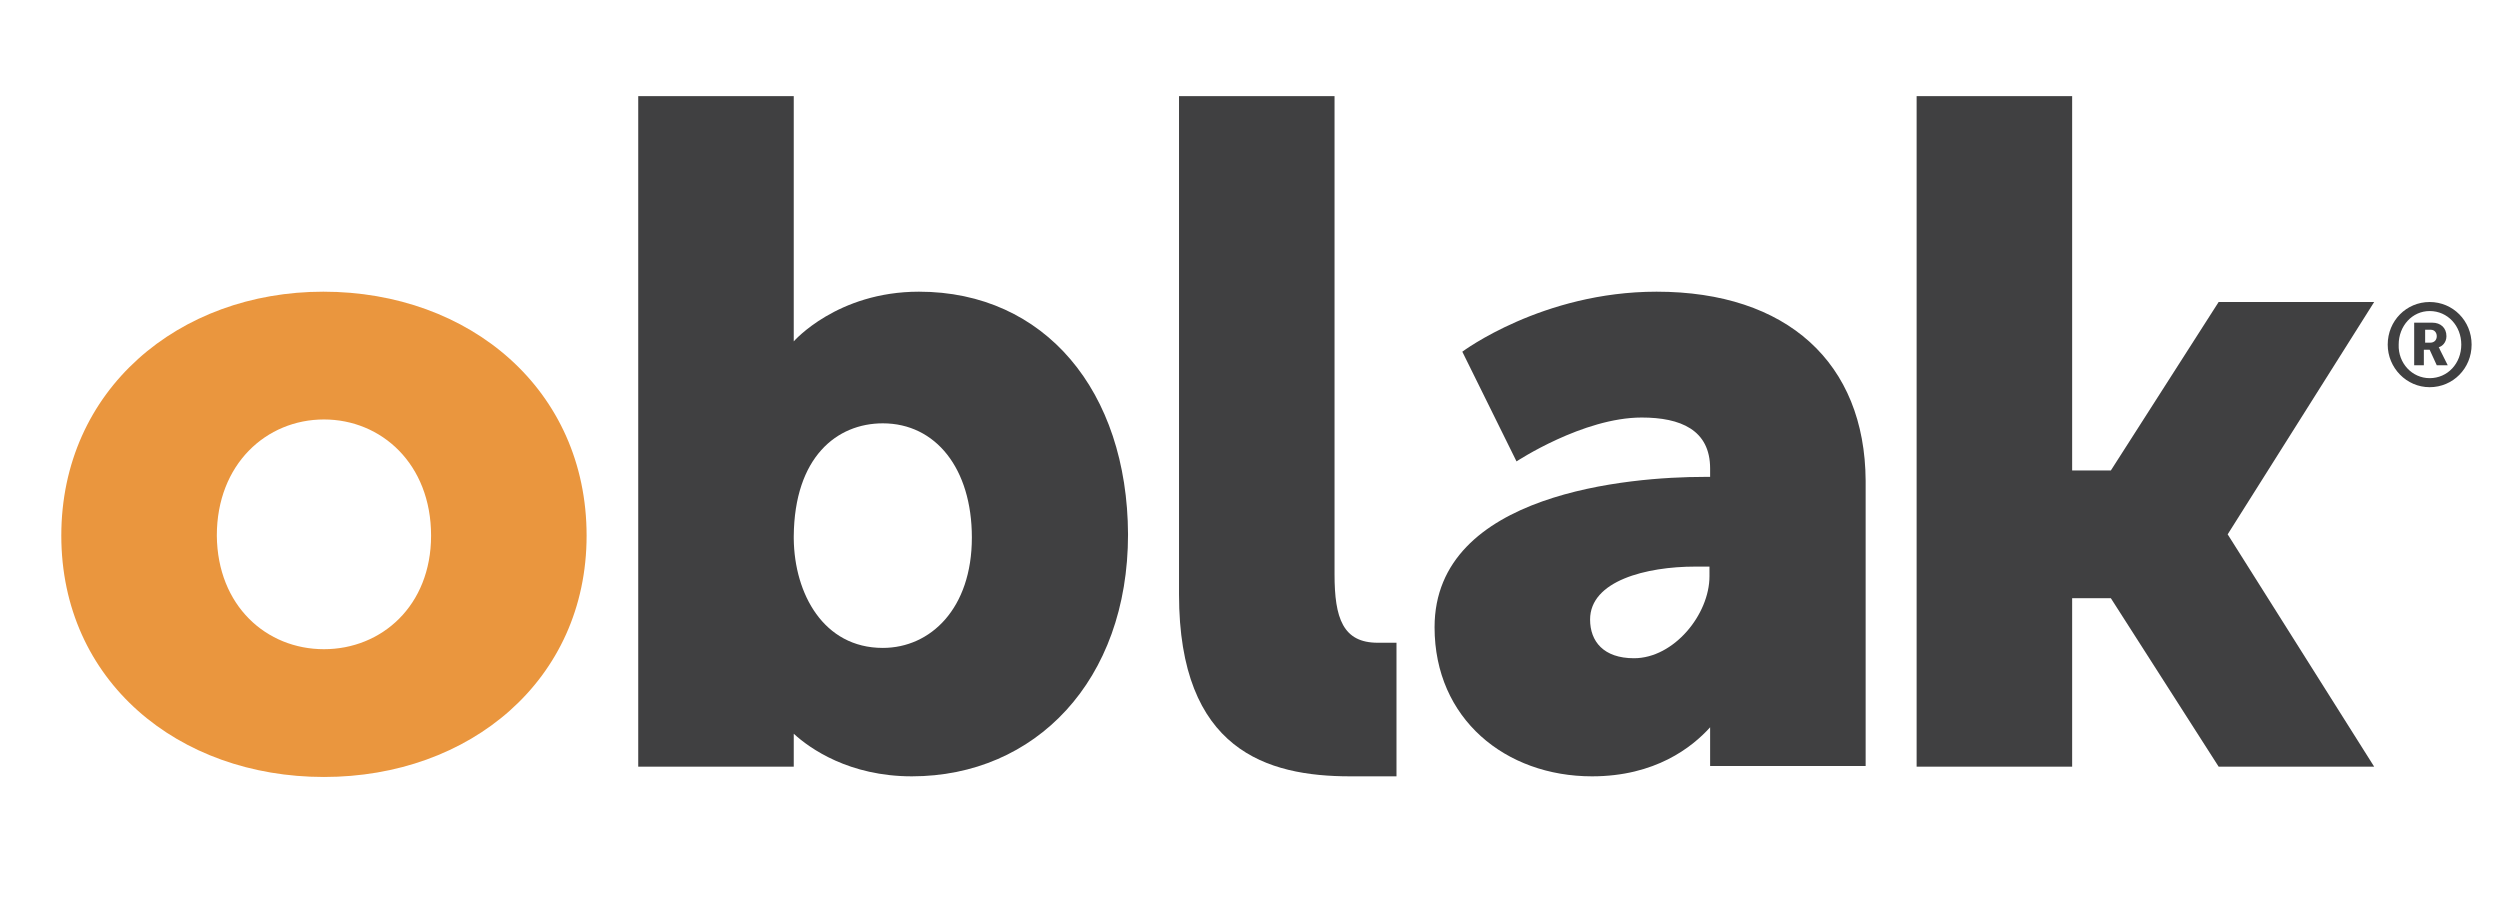 <?xml version="1.0" encoding="utf-8"?>
<!-- Generator: Adobe Illustrator 24.1.0, SVG Export Plug-In . SVG Version: 6.00 Build 0)  -->
<svg version="1.1" id="Capa_1" xmlns="http://www.w3.org/2000/svg" xmlns:xlink="http://www.w3.org/1999/xlink" x="0px" y="0px"
	 viewBox="0 0 387.4 139.3" style="enable-background:new 0 0 387.4 139.3;" xml:space="preserve">
<style type="text/css">
	.st0{fill:#EA963E;}
	.st1{fill:#404041;}
</style>
<g>
	<path class="st0" d="M50.1,45.2c22.7,0,40.8,15.2,40.8,37.8c0,22.4-18.1,37.4-40.7,37.4c-22.6,0-40.7-14.9-40.7-37.4
		C9.5,60.4,27.7,45.2,50.1,45.2z M50.2,100.6c8.9,0,16.6-6.7,16.6-17.6c0-11.1-7.7-18-16.6-18c-8.9,0-16.6,6.9-16.6,18
		C33.7,93.9,41.3,100.6,50.2,100.6z"/>
	<path class="st1" d="M142.4,45.2c-12.7,0-19.4,7.7-19.4,7.7v-6.1V26.3V14.9H98.9v11.3v92.6l0,0h22.6l0,0h1.5v-5.1
		c2.5,2.3,8.6,6.6,18.3,6.6c19.1,0,33.5-14.8,33.5-37.5C174.7,60.6,161.9,45.2,142.4,45.2z M136.8,100.4c-9.2,0-13.7-8.4-13.8-16.9
		v-0.4c0.1-12.3,6.7-17.5,13.8-17.5c8.2,0,13.8,7,13.8,17.7C150.6,94.3,144.2,100.4,136.8,100.4z"/>
	<path class="st1" d="M182.7,14.9h24.1V89c0,6.8,1.3,10.6,6.7,10.6c1.5,0,2.9,0,2.9,0v20.7c0,0-3.3,0-7.2,0
		c-12.8,0-26.5-4-26.5-28.2V14.9z"/>
	<path class="st1" d="M256.7,45.2c-17.7,0-30.1,9.3-30.1,9.3l8.4,17c0,0,10.3-6.8,19.4-6.8c6,0,10.6,1.9,10.6,7.9v1.3h-1
		c-11.2,0-41.7,2.4-41.7,23.3c0,14.2,11,23.1,24.4,23.1c9.8,0,15.5-4.5,18.3-7.6v6h2.1l0,0h22l0,0V76.5v-2
		C289,56.2,276.9,45.2,256.7,45.2z M264.9,89.3c0,5.9-5.5,12.7-11.7,12.7c-4.7,0-6.8-2.6-6.8-6c0-6,8.7-8.2,16.3-8.2h2.2V89.3z"/>
	<polygon class="st1" points="367.9,46.8 343.8,46.8 327.1,72.9 321.1,72.9 321.1,14.9 297,14.9 297,118.8 321.1,118.8 321.1,92.7 
		327.1,92.7 343.8,118.8 367.9,118.8 345.2,82.8 	"/>
	<g>
		<path class="st1" d="M376.5,46.8c3.6,0,6.5,2.9,6.5,6.6c0,3.7-2.9,6.6-6.5,6.6c-3.6,0-6.5-3-6.5-6.6
			C370,49.7,372.9,46.8,376.5,46.8z M376.5,58.6c2.8,0,4.9-2.3,4.9-5.2c0-2.9-2.1-5.2-4.9-5.2c-2.7,0-4.8,2.3-4.8,5.2
			C371.6,56.3,373.8,58.6,376.5,58.6z M374.2,50h2.7c1.3,0,2.2,0.8,2.2,2.1c0,1-0.7,1.6-1.2,1.7v0c0,0,0.1,0.1,0.2,0.4l1.2,2.4h-1.7
			l-1.1-2.4h-0.9v2.4h-1.5V50z M376.6,53.1c0.6,0,1-0.4,1-1c0-0.6-0.4-1-0.9-1h-0.9v2H376.6z"/>
	</g>
</g>
</svg>
